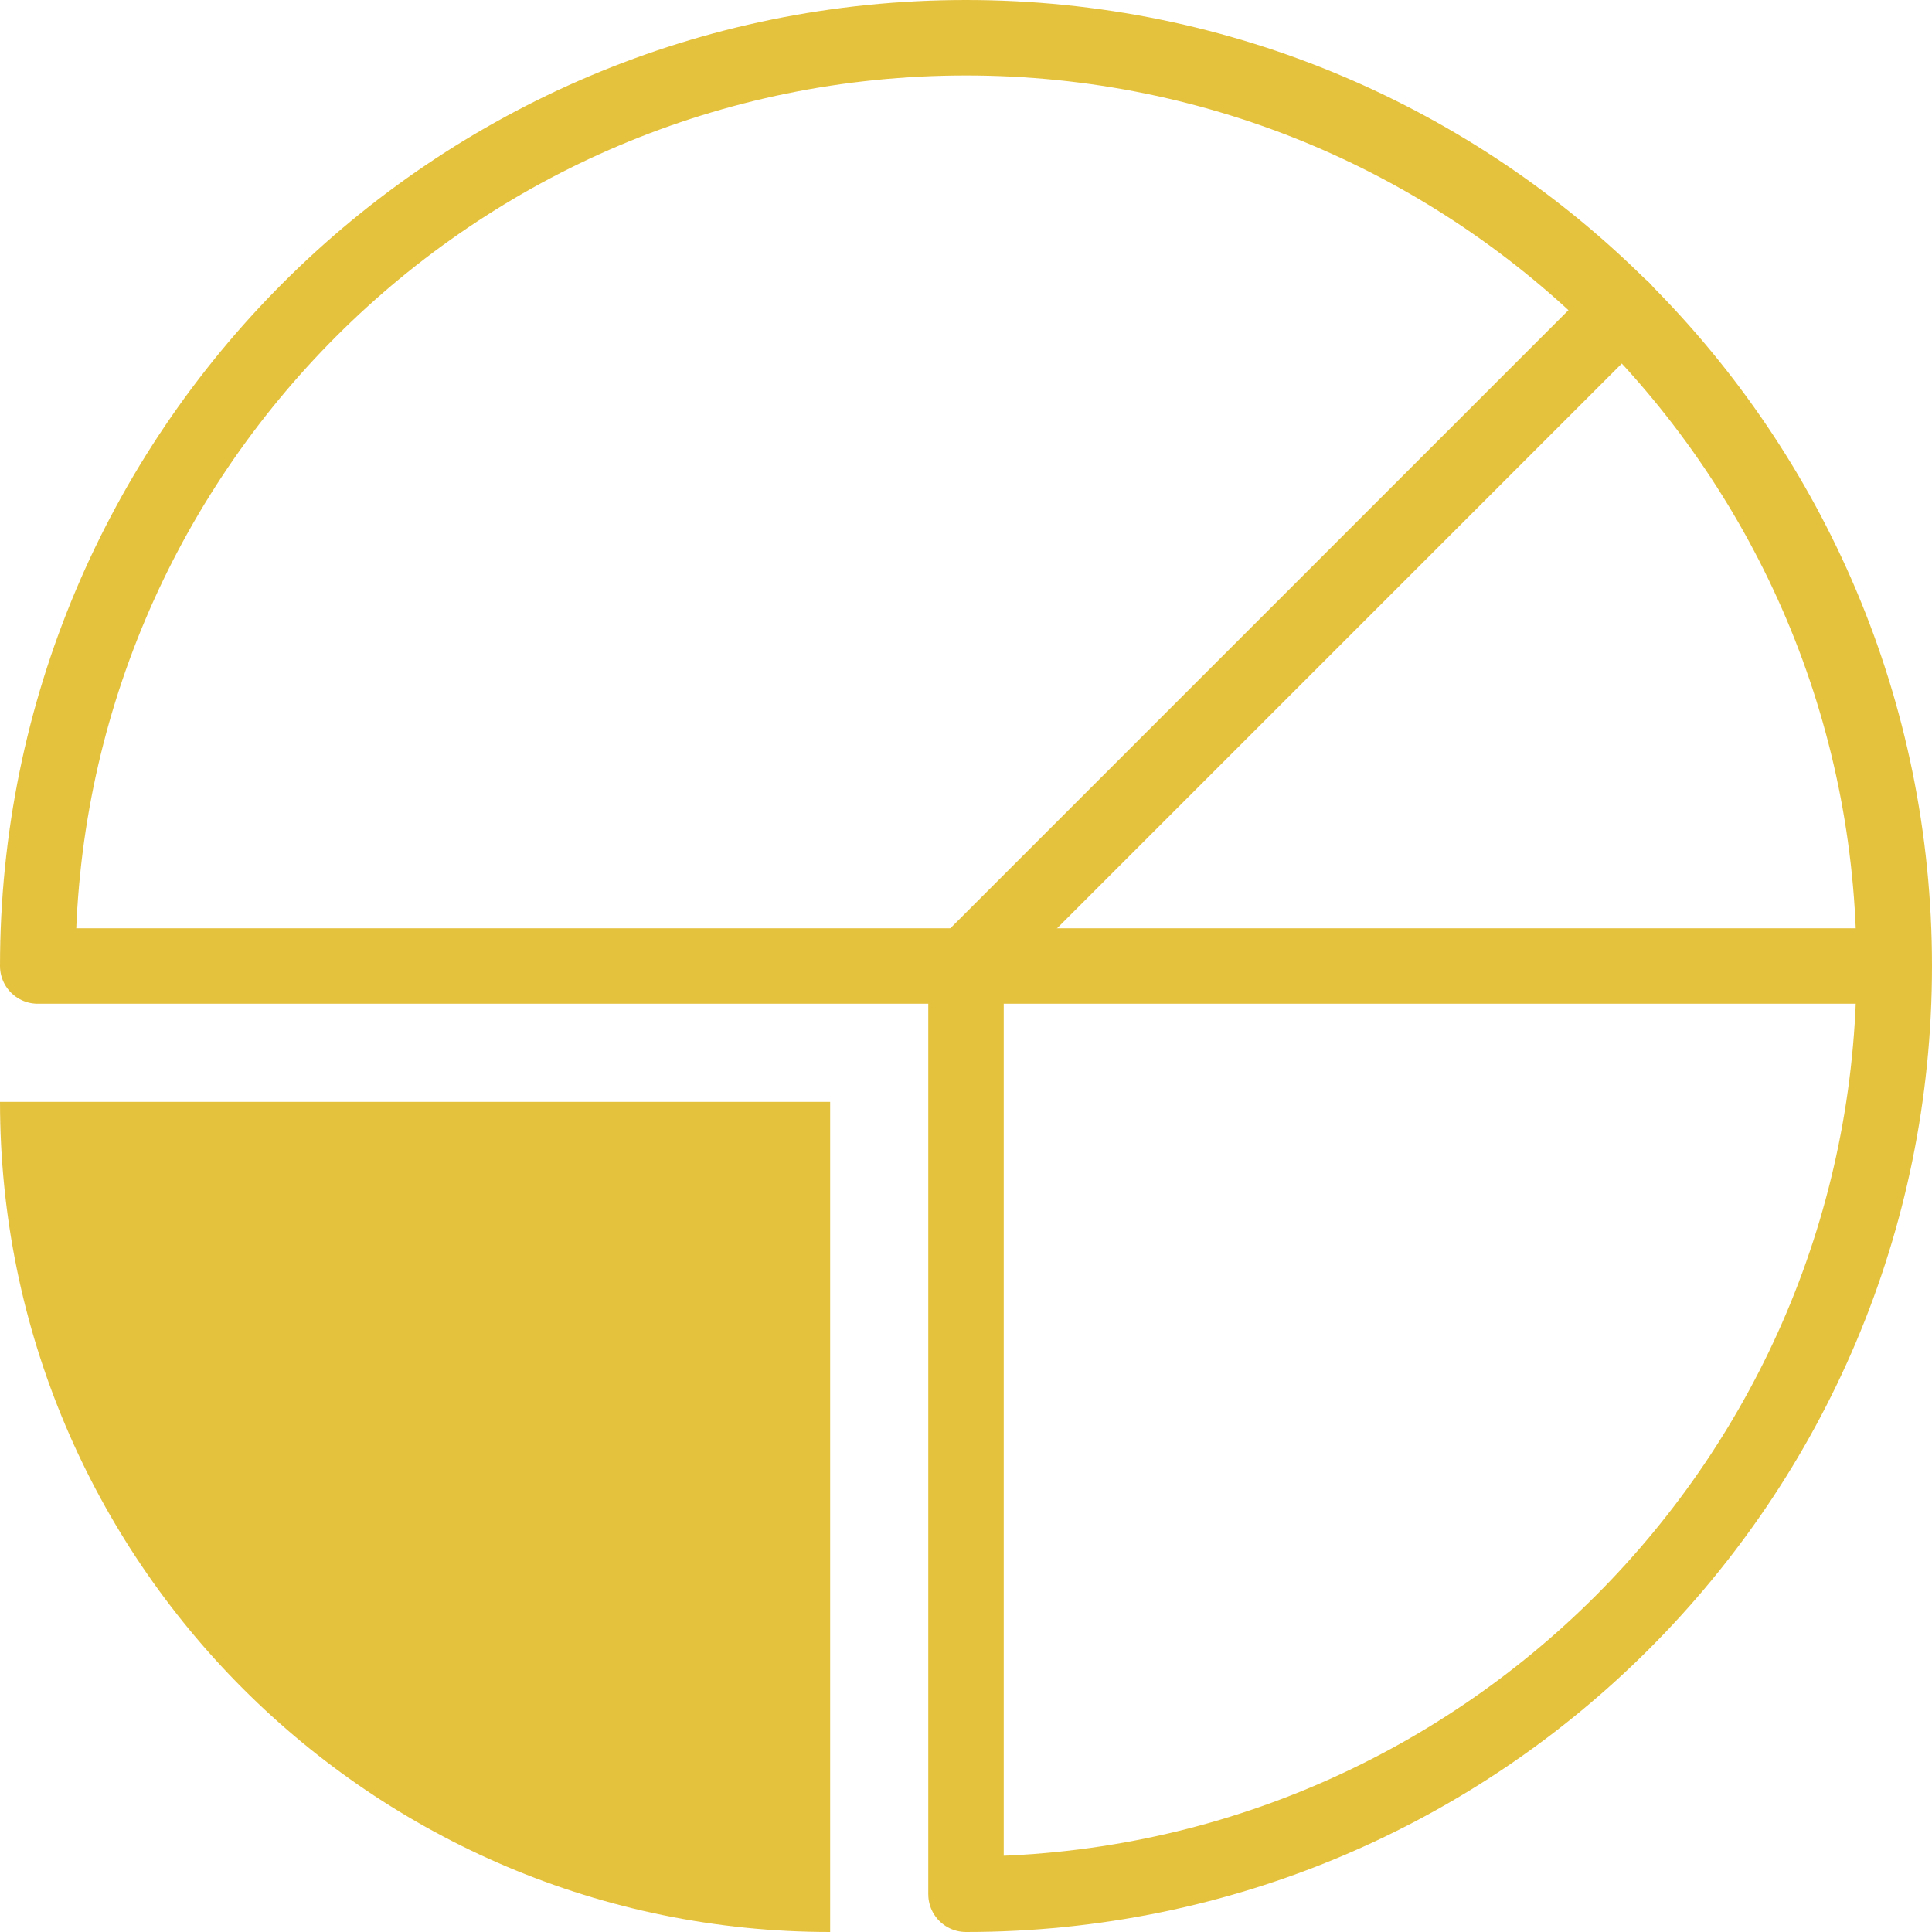 <?xml version="1.0" encoding="UTF-8"?>
<svg xmlns="http://www.w3.org/2000/svg" xmlns:xlink="http://www.w3.org/1999/xlink" version="1.1" id="Capa_1" x="0px" y="0px" viewBox="0 0 512 512" style="enable-background:new 0 0 512 512;" xml:space="preserve" width="512" height="512">
<line style="fill:none;stroke:#E5C23E;stroke-width:20;stroke-linecap:round;stroke-linejoin:round;stroke-miterlimit:10;" x1="256" y1="256" x2="430" y2="82"/>
<path style="fill:none;stroke:#E5C23E;stroke-width:20;stroke-linecap:round;stroke-linejoin:round;stroke-miterlimit:10;" d="&#10;&#9;M256,256v246c135.862,0,246-110.138,246-246S391.862,10,256,10S10,120.138,10,256h492"/>
<path d="M220,512C98.497,512,0,413.503,0,292h220V512z" fill="#E5C23E"/>















</svg>
